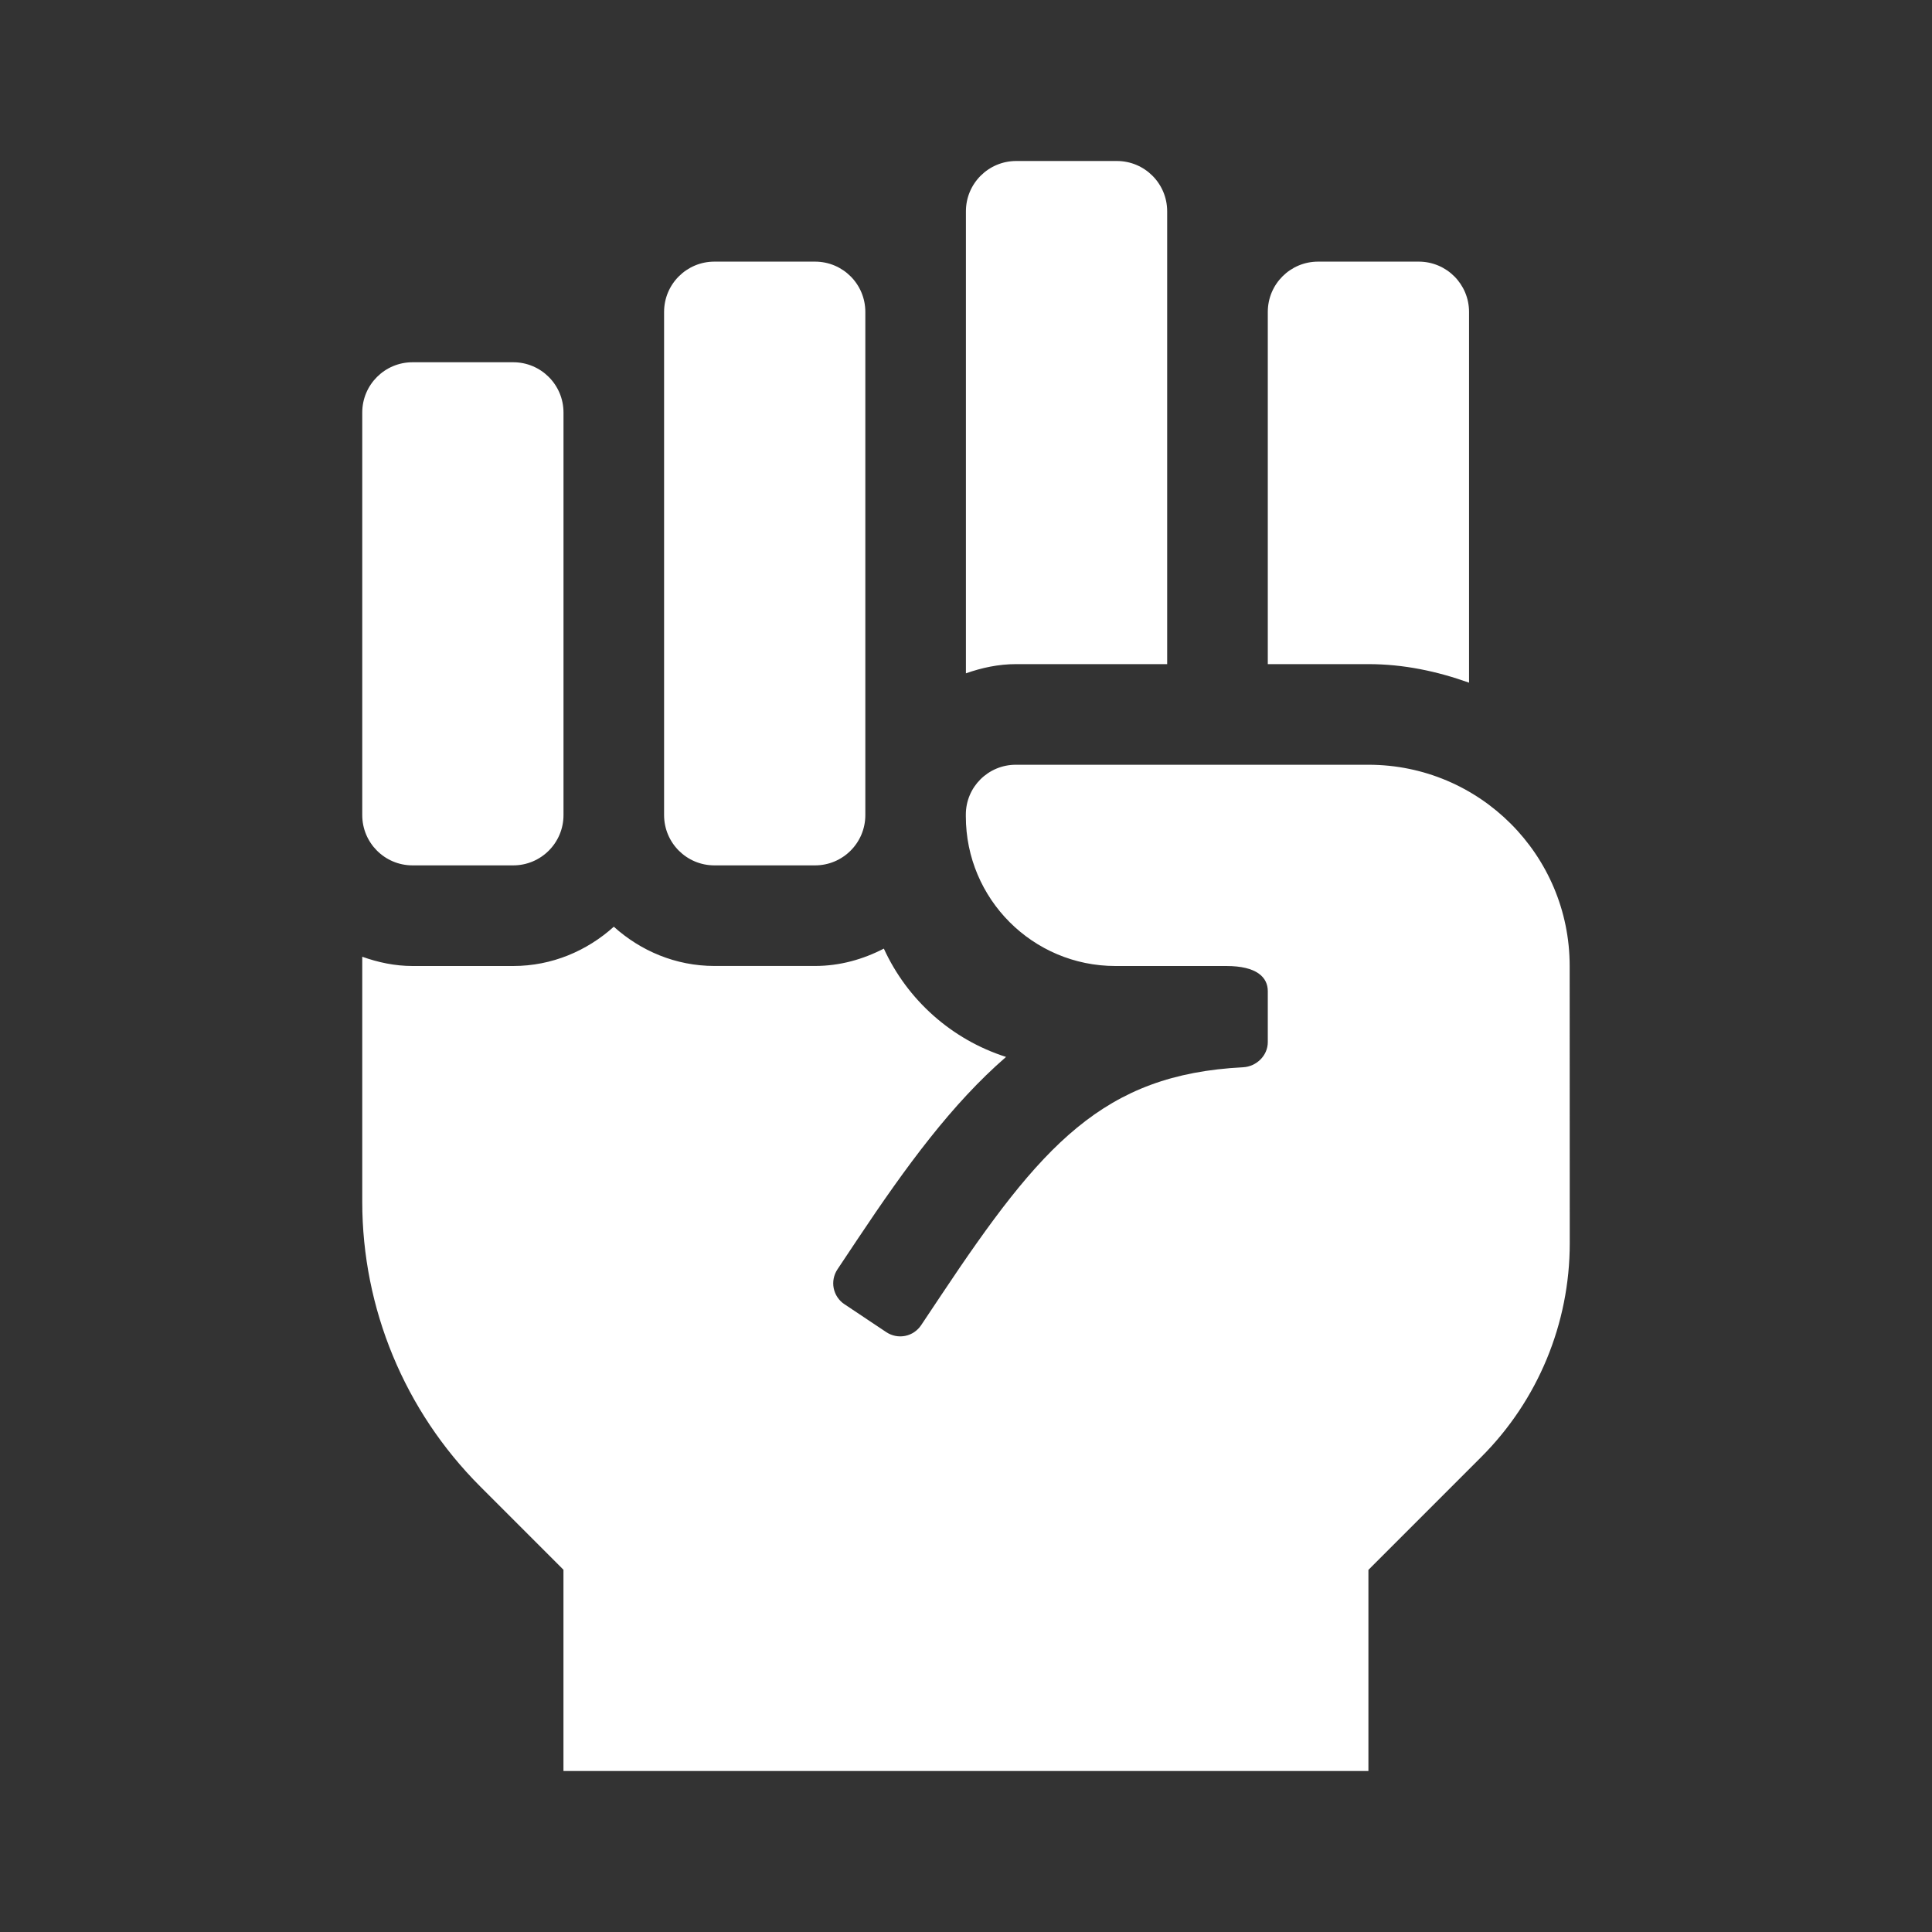 <svg width="48" height="48" viewBox="0 0 48 48" fill="none" xmlns="http://www.w3.org/2000/svg">
<rect x="0" y="0" width="48" height="48" fill="#333333" stroke="none"/>
<path d="M28.998 16.5V5.25C28.998 4.559 28.439 4 27.748 4H25.248C24.558 4 23.998 4.559 23.998 5.25V16.729C24.391 16.59 24.806 16.5 25.246 16.5H28.998ZM38.998 23.999C38.998 21.238 36.759 19 33.999 19H25.238C24.552 19 23.996 19.552 23.996 20.238V20.282C23.996 22.334 25.66 24 27.712 24H30.467C31.223 24 31.498 24.28 31.498 24.625V25.891C31.498 26.226 31.218 26.498 30.883 26.516C27.405 26.694 25.87 28.446 23.379 32.184L22.886 32.923C22.84 32.992 22.782 33.05 22.714 33.096C22.646 33.142 22.569 33.174 22.489 33.19C22.408 33.206 22.325 33.206 22.245 33.19C22.164 33.174 22.088 33.142 22.02 33.097L20.98 32.403C20.911 32.358 20.853 32.299 20.807 32.231C20.761 32.163 20.73 32.086 20.713 32.006C20.697 31.925 20.697 31.843 20.713 31.762C20.729 31.682 20.761 31.605 20.806 31.537L21.299 30.797C22.528 28.953 23.659 27.417 24.995 26.259C23.646 25.829 22.542 24.844 21.959 23.568C21.444 23.834 20.868 23.999 20.25 23.999H17.75C16.786 23.999 15.915 23.623 15.25 23.024C14.584 23.624 13.713 24 12.75 24H10.25C9.809 24 9.393 23.91 9 23.77V29.858C9 32.51 10.053 35.053 11.929 36.929L13.999 39V44H33.998V39.003L36.803 36.197C38.21 34.79 39 32.881 39 30.891L38.998 23.999V23.999ZM36.498 16.961V7.75C36.498 7.059 35.938 6.5 35.248 6.5H32.748C32.057 6.5 31.498 7.059 31.498 7.75V16.5H33.998C34.879 16.5 35.712 16.68 36.498 16.961ZM10.25 21.5H12.75C13.441 21.5 14 20.941 14 20.25V10.25C14 9.559 13.441 9 12.75 9H10.25C9.559 9 9 9.559 9 10.25V20.25C9 20.941 9.559 21.5 10.25 21.5ZM17.749 21.5H20.249C20.94 21.5 21.499 20.941 21.499 20.25V7.75C21.499 7.059 20.94 6.5 20.249 6.5H17.749C17.059 6.5 16.499 7.059 16.499 7.75V20.25C16.499 20.941 17.059 21.5 17.749 21.5V21.5Z" fill="white"/>
</svg>
